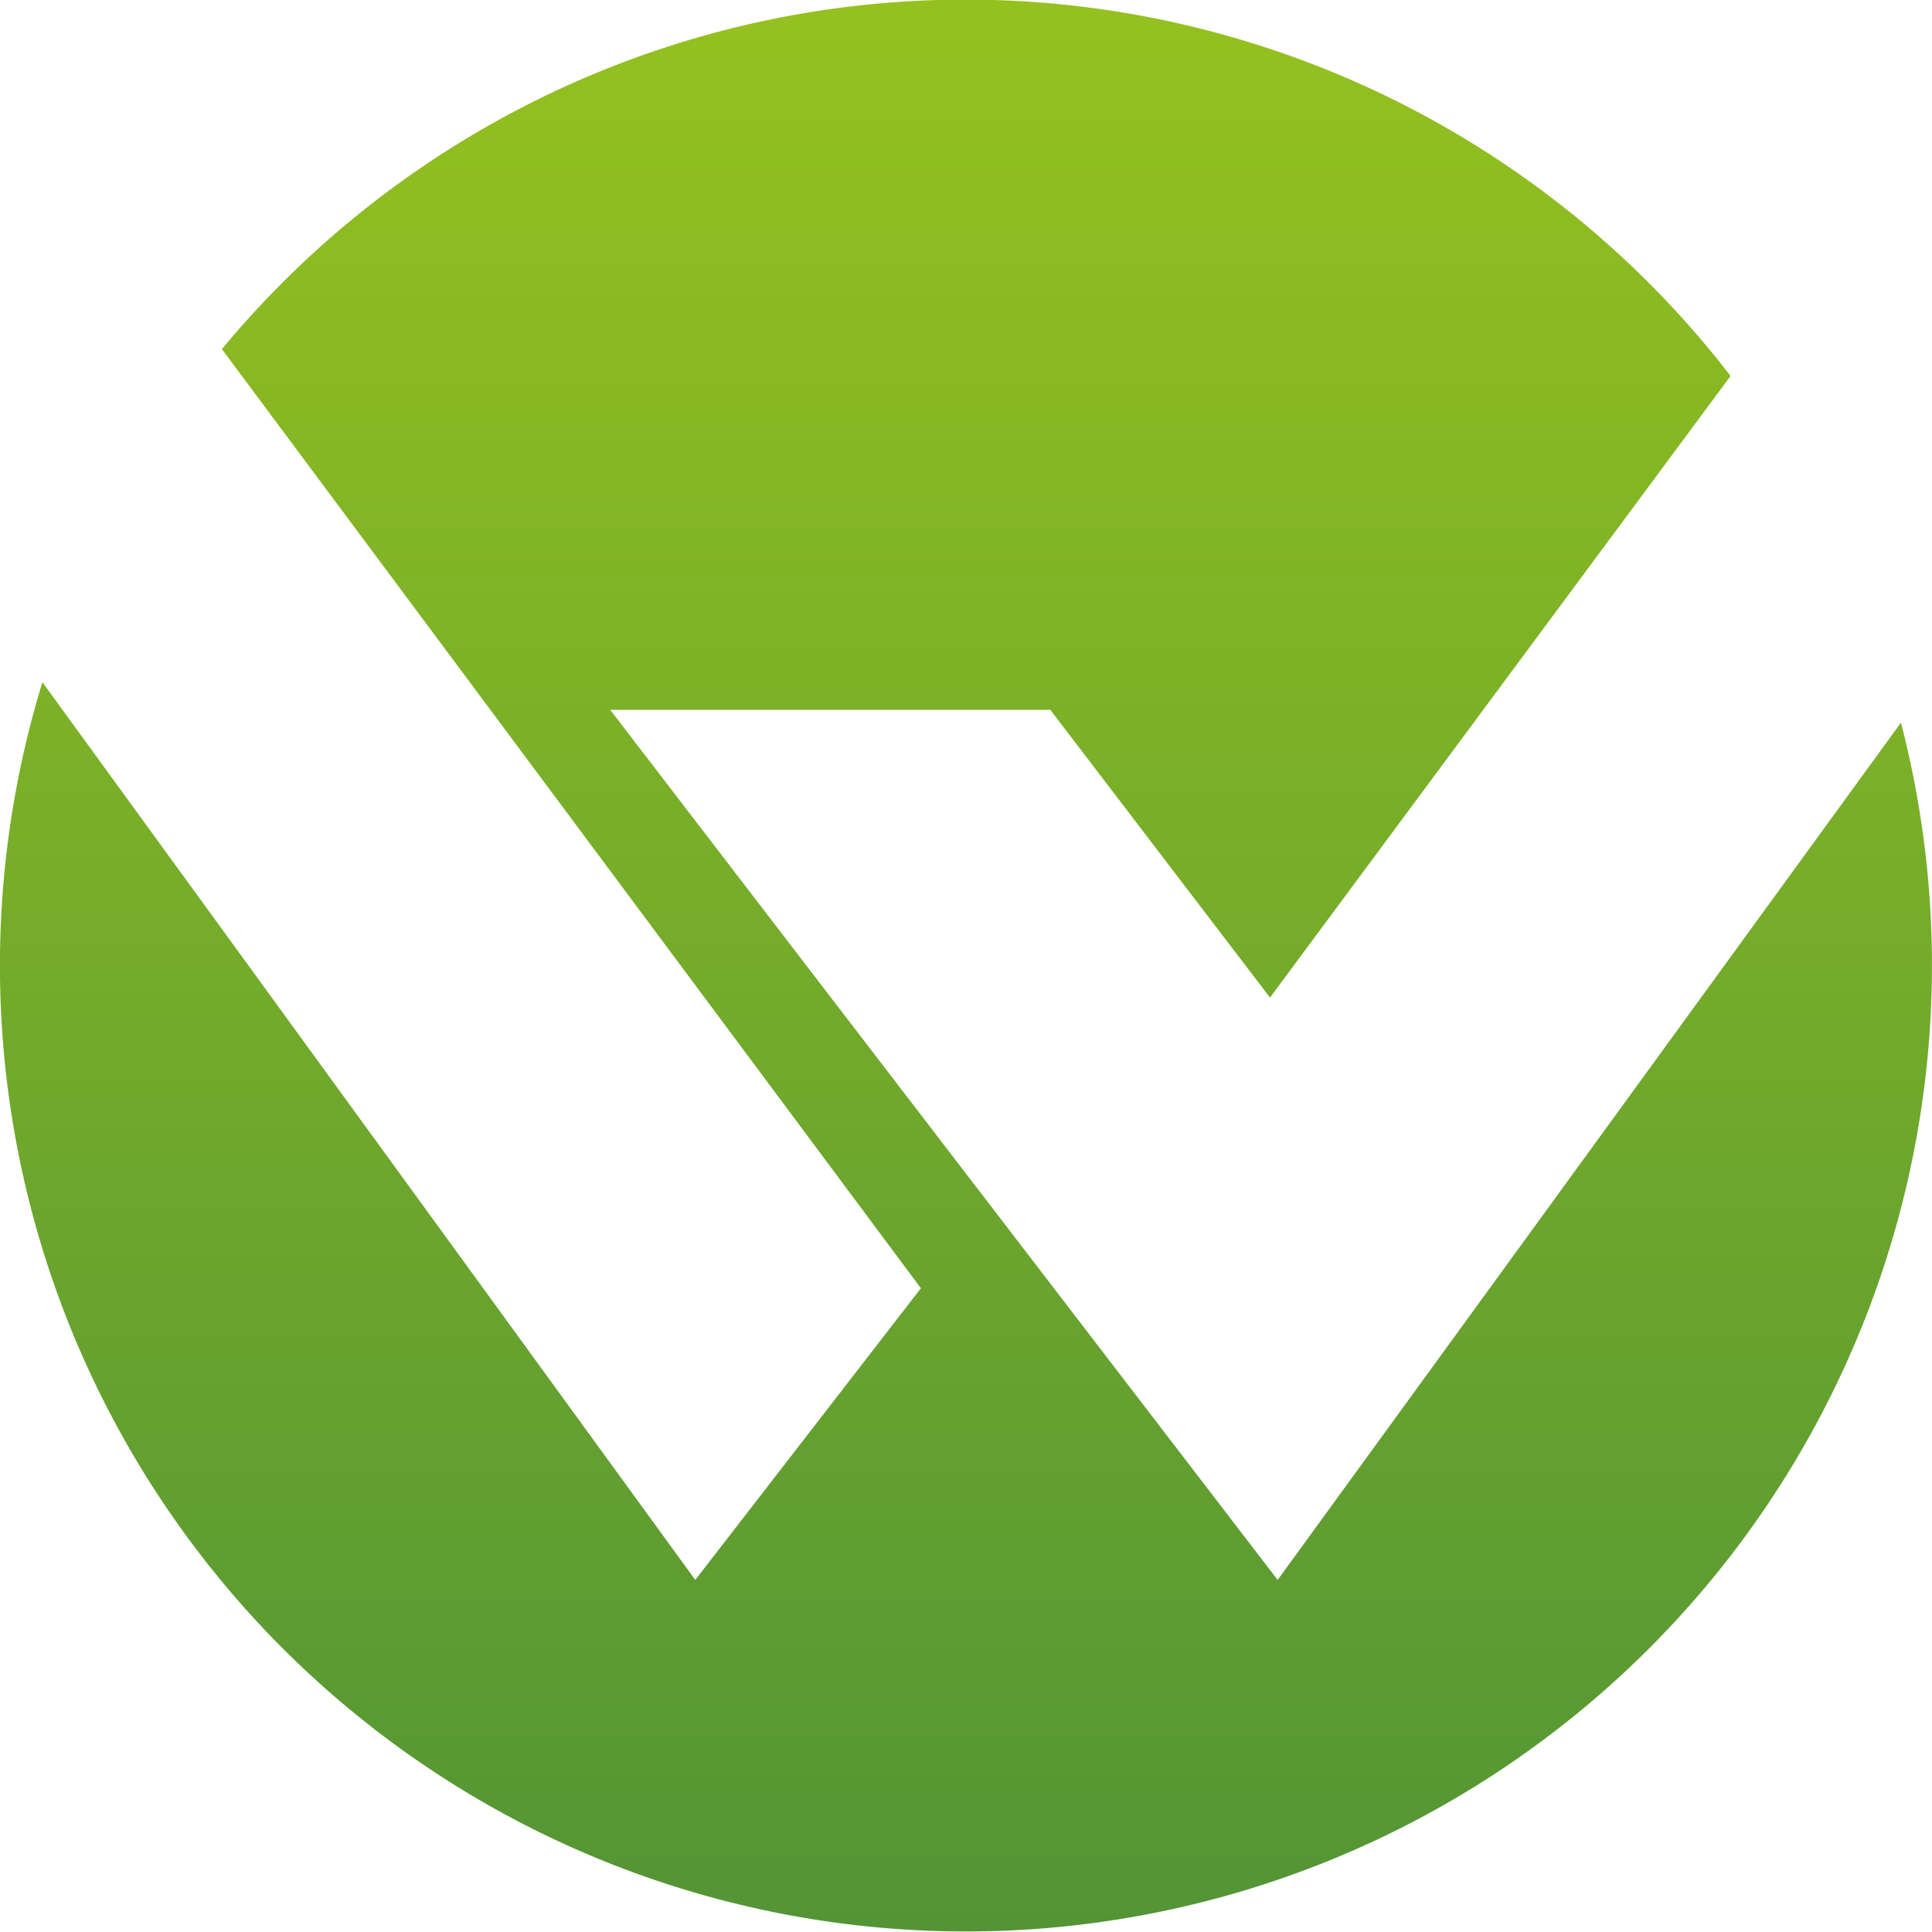 <svg xmlns="http://www.w3.org/2000/svg" xmlns:xlink="http://www.w3.org/1999/xlink" viewBox="0 0 78.36 78.36"><defs><style>.cls-1{fill:url(#Dégradé_sans_nom_32);}</style><linearGradient id="Dégradé_sans_nom_32" x1="39.18" y1="0.6" x2="39.18" y2="78.96" gradientUnits="userSpaceOnUse"><stop offset="0" stop-color="#94c11f"/><stop offset="0.99" stop-color="#539535"/></linearGradient></defs><g id="Calque_2" data-name="Calque 2"><g id="Calque_1-2" data-name="Calque 1"><path class="cls-1" d="M51.82,64.08,24.75,28.79l17.85,0,8.91,11.67L70.19,15.25A39.17,39.17,0,0,0,9,14.16L37.35,52.25,28.2,64.08,1.72,27.67A39.18,39.18,0,1,0,77.1,29.31Z"/></g></g></svg>